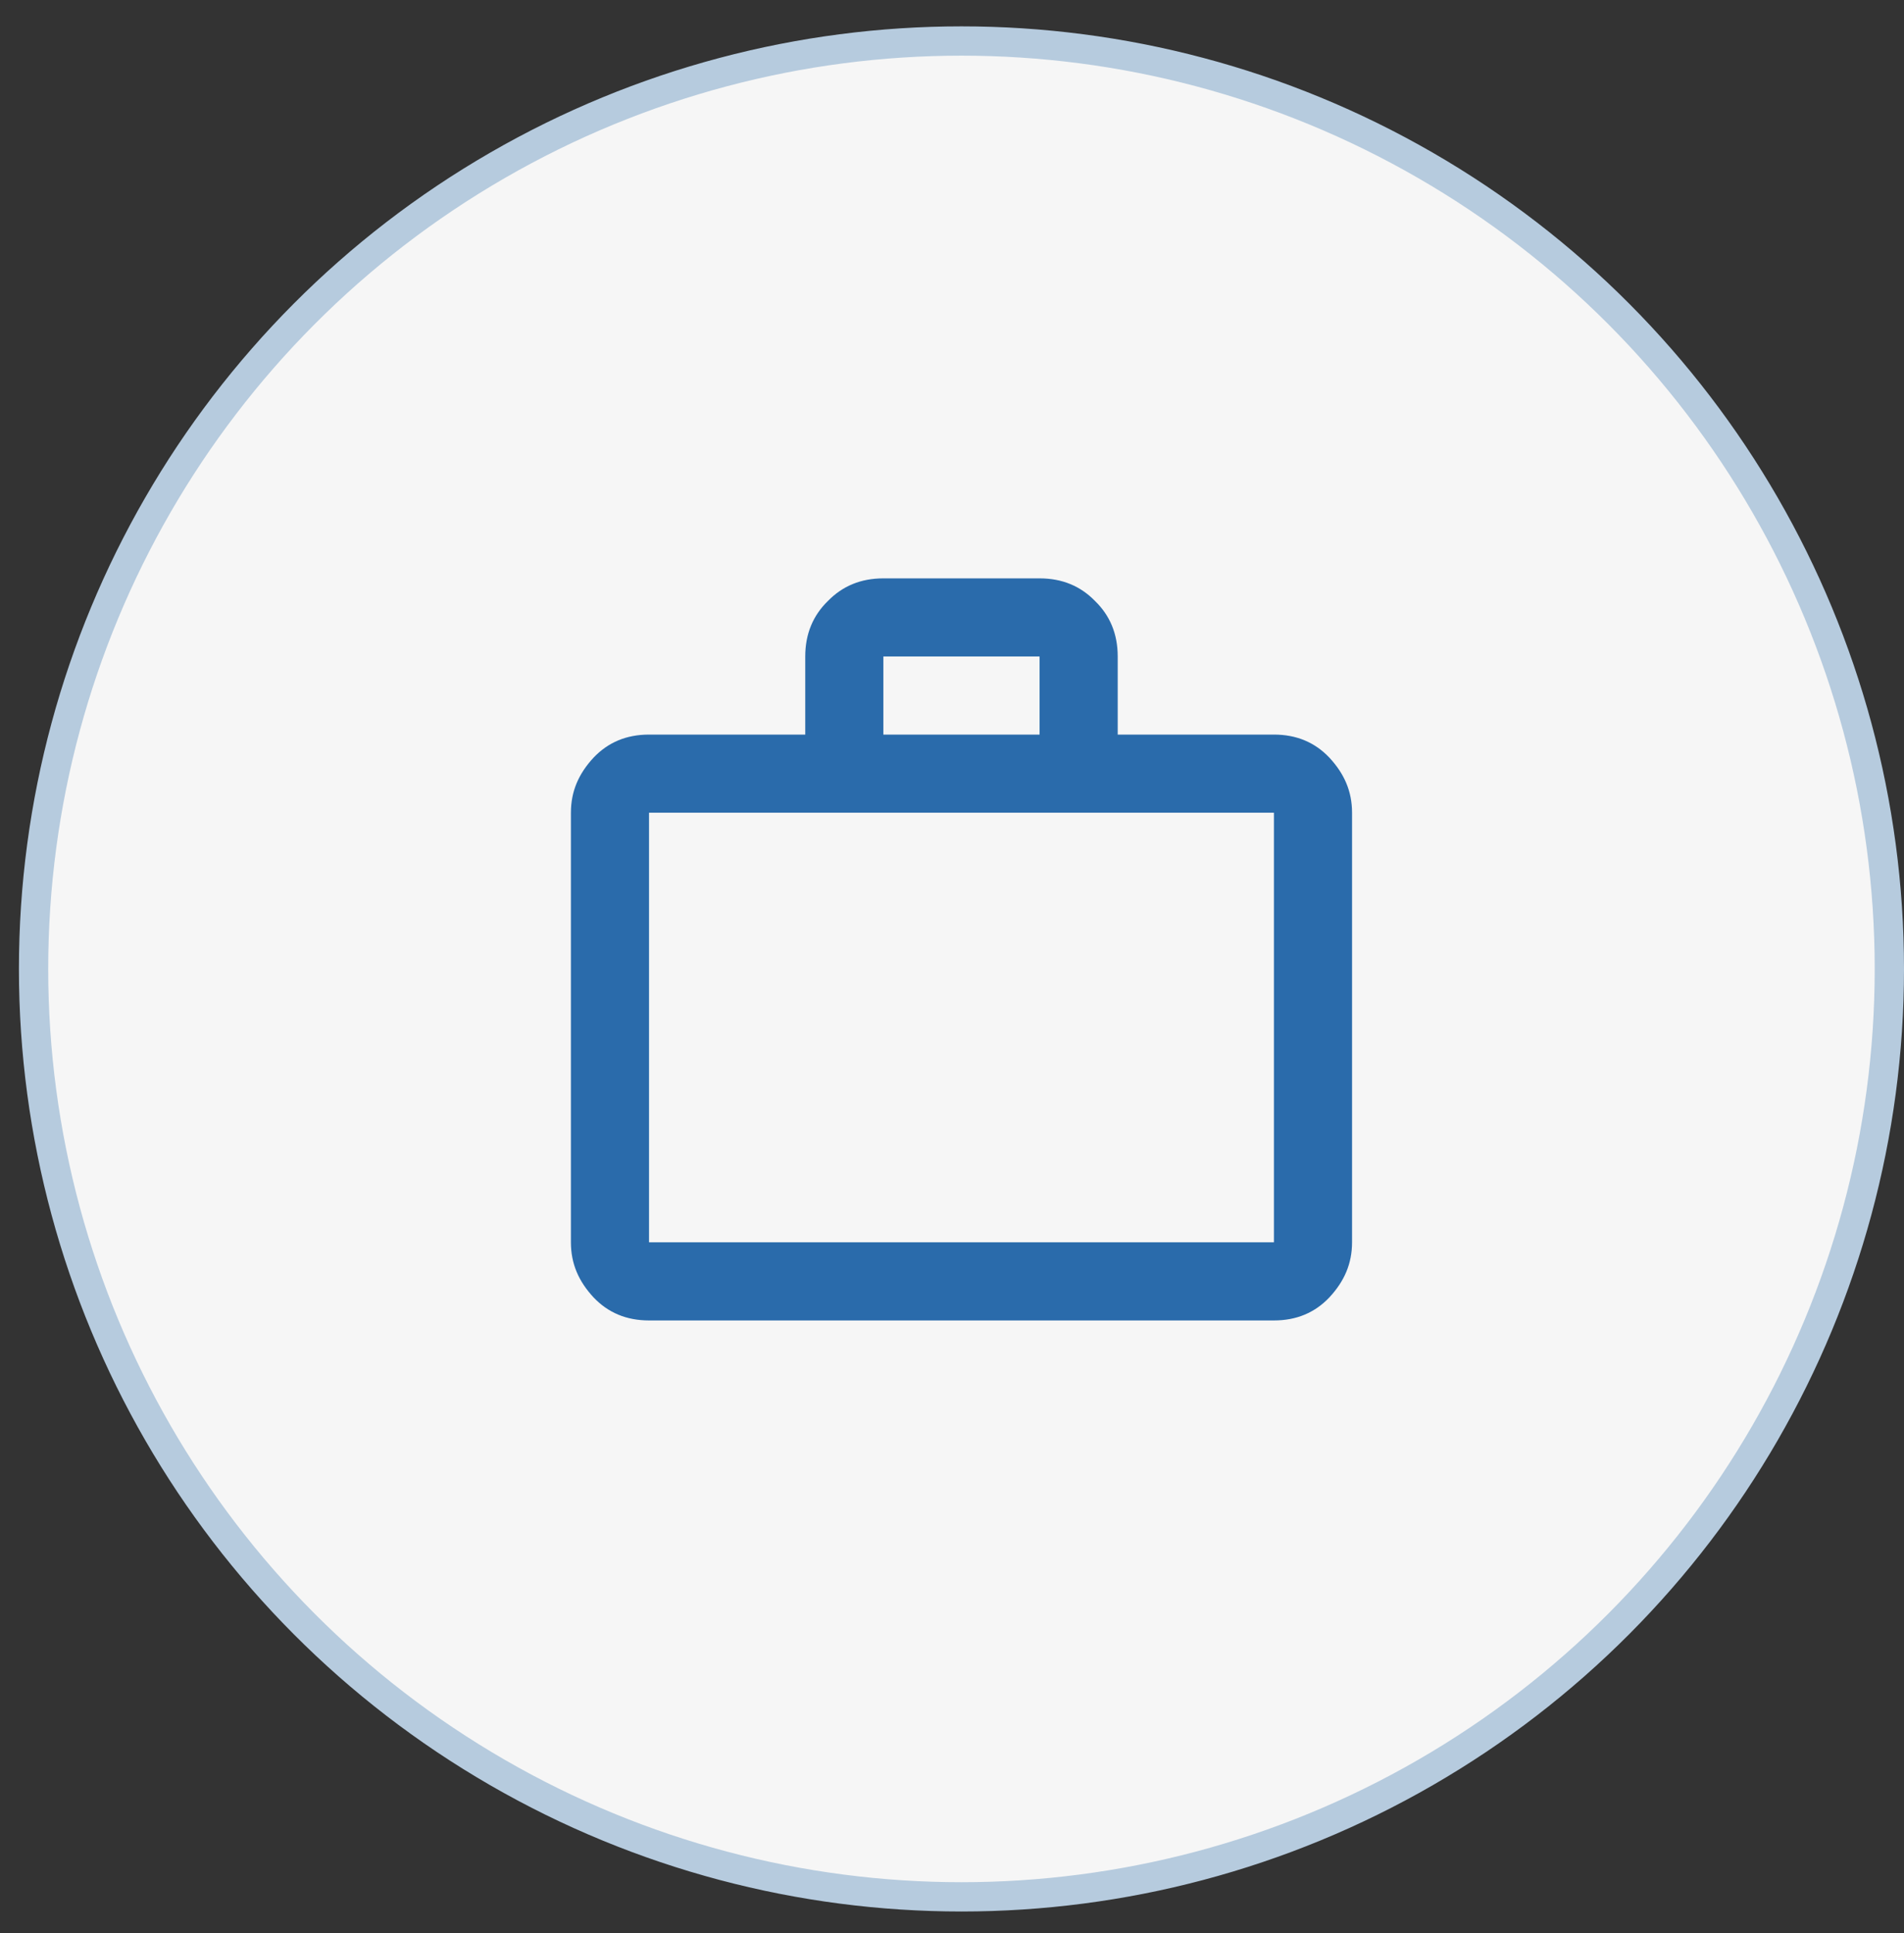 <svg xmlns="http://www.w3.org/2000/svg" width="65" height="66" fill="none" viewBox="0 0 65 66"><rect x="0" y="0" width="65" height="66" fill="#333333" stroke="none"/><circle cx="32.823" cy="33.077" r="31.677" fill="#F6F6F6" stroke="#B6CBDE"></circle><path fill="#2A6BAB" d="M43.49 25.077c.773 0 1.4.267 1.893.787.507.546.774 1.146.774 1.88V42.41c0 .734-.267 1.334-.774 1.88-.493.52-1.12.787-1.893.787H22.157c-.774 0-1.4-.267-1.894-.787-.506-.546-.773-1.146-.773-1.88V27.744c0-.734.267-1.334.773-1.88.494-.52 1.12-.787 1.894-.787h5.333V22.41c0-.773.267-1.4.773-1.893.494-.507 1.12-.773 1.894-.773h5.333c.773 0 1.4.266 1.893.773.507.493.774 1.12.774 1.893v2.667h5.333Zm-21.333 2.667V42.41H43.49V27.744H22.157Zm13.333-2.667V22.41h-5.333v2.667h5.333Z"></path></svg>